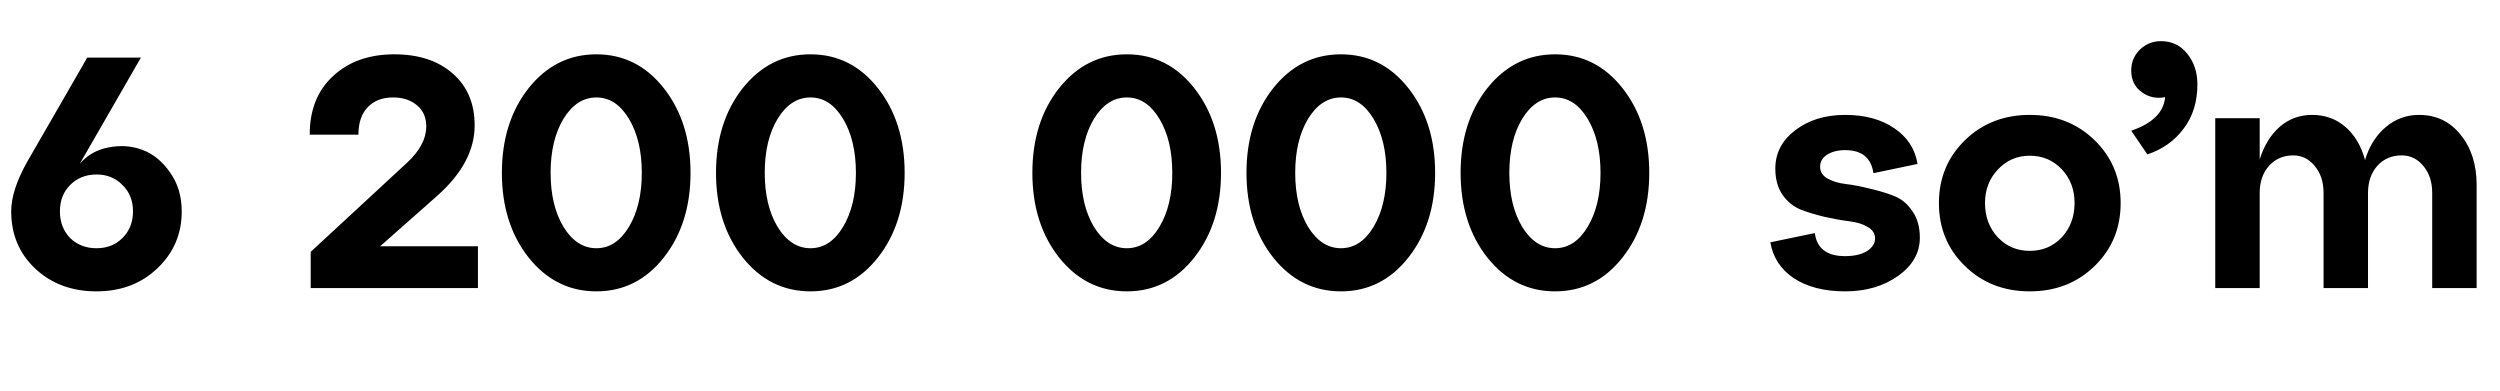 <?xml version="1.0" encoding="UTF-8"?> <svg xmlns="http://www.w3.org/2000/svg" width="243" height="38" viewBox="0 0 243 38" fill="none"><path d="M13.696 5.6L7.744 15.936C8.469 15.083 9.397 14.549 10.528 14.336C11.68 14.101 12.779 14.176 13.824 14.56C14.869 14.944 15.765 15.669 16.512 16.736C17.28 17.803 17.664 19.072 17.664 20.544C17.664 22.741 16.875 24.587 15.296 26.08C13.739 27.573 11.765 28.32 9.376 28.32C6.987 28.32 5.003 27.584 3.424 26.112C1.867 24.64 1.088 22.784 1.088 20.544C1.088 19.157 1.621 17.525 2.688 15.648L8.48 5.6H13.696ZM6.816 23.136C7.499 23.797 8.352 24.128 9.376 24.128C10.4 24.128 11.243 23.797 11.904 23.136C12.587 22.453 12.928 21.589 12.928 20.544C12.928 19.499 12.587 18.645 11.904 17.984C11.243 17.301 10.4 16.96 9.376 16.96C8.352 16.96 7.499 17.301 6.816 17.984C6.155 18.645 5.824 19.499 5.824 20.544C5.824 21.589 6.155 22.453 6.816 23.136ZM42.488 19.04L36.952 23.936H46.456V28H30.2V24.48L39.576 15.808C40.813 14.656 41.432 13.483 41.432 12.288C41.432 11.413 41.133 10.731 40.536 10.24C39.938 9.728 39.16 9.472 38.2 9.472C37.154 9.472 36.333 9.792 35.736 10.432C35.138 11.051 34.84 11.936 34.84 13.088H30.104C30.104 10.677 30.861 8.779 32.376 7.392C33.89 5.984 35.874 5.28 38.328 5.28C40.696 5.28 42.584 5.899 43.992 7.136C45.421 8.373 46.136 10.059 46.136 12.192C46.136 14.603 44.92 16.885 42.488 19.04ZM51.375 25.024C49.647 22.827 48.783 20.085 48.783 16.8C48.783 13.515 49.647 10.773 51.375 8.576C53.124 6.379 55.322 5.28 57.967 5.28C60.612 5.28 62.799 6.379 64.527 8.576C66.255 10.773 67.119 13.515 67.119 16.8C67.119 20.085 66.255 22.827 64.527 25.024C62.799 27.221 60.612 28.32 57.967 28.32C55.322 28.32 53.124 27.221 51.375 25.024ZM54.767 11.552C53.935 12.939 53.519 14.688 53.519 16.8C53.519 18.912 53.935 20.661 54.767 22.048C55.62 23.435 56.687 24.128 57.967 24.128C59.247 24.128 60.303 23.435 61.135 22.048C61.967 20.661 62.383 18.912 62.383 16.8C62.383 14.688 61.967 12.939 61.135 11.552C60.303 10.165 59.247 9.472 57.967 9.472C56.687 9.472 55.62 10.165 54.767 11.552ZM72.188 25.024C70.46 22.827 69.596 20.085 69.596 16.8C69.596 13.515 70.46 10.773 72.188 8.576C73.937 6.379 76.134 5.28 78.779 5.28C81.425 5.28 83.612 6.379 85.34 8.576C87.067 10.773 87.931 13.515 87.931 16.8C87.931 20.085 87.067 22.827 85.34 25.024C83.612 27.221 81.425 28.32 78.779 28.32C76.134 28.32 73.937 27.221 72.188 25.024ZM75.579 11.552C74.748 12.939 74.332 14.688 74.332 16.8C74.332 18.912 74.748 20.661 75.579 22.048C76.433 23.435 77.499 24.128 78.779 24.128C80.059 24.128 81.115 23.435 81.948 22.048C82.779 20.661 83.195 18.912 83.195 16.8C83.195 14.688 82.779 12.939 81.948 11.552C81.115 10.165 80.059 9.472 78.779 9.472C77.499 9.472 76.433 10.165 75.579 11.552ZM102.938 25.024C101.21 22.827 100.346 20.085 100.346 16.8C100.346 13.515 101.21 10.773 102.938 8.576C104.687 6.379 106.884 5.28 109.53 5.28C112.175 5.28 114.362 6.379 116.09 8.576C117.818 10.773 118.682 13.515 118.682 16.8C118.682 20.085 117.818 22.827 116.09 25.024C114.362 27.221 112.175 28.32 109.53 28.32C106.884 28.32 104.687 27.221 102.938 25.024ZM106.33 11.552C105.498 12.939 105.082 14.688 105.082 16.8C105.082 18.912 105.498 20.661 106.33 22.048C107.183 23.435 108.25 24.128 109.53 24.128C110.81 24.128 111.866 23.435 112.698 22.048C113.53 20.661 113.946 18.912 113.946 16.8C113.946 14.688 113.53 12.939 112.698 11.552C111.866 10.165 110.81 9.472 109.53 9.472C108.25 9.472 107.183 10.165 106.33 11.552ZM123.75 25.024C122.022 22.827 121.158 20.085 121.158 16.8C121.158 13.515 122.022 10.773 123.75 8.576C125.499 6.379 127.697 5.28 130.342 5.28C132.987 5.28 135.174 6.379 136.902 8.576C138.63 10.773 139.494 13.515 139.494 16.8C139.494 20.085 138.63 22.827 136.902 25.024C135.174 27.221 132.987 28.32 130.342 28.32C127.697 28.32 125.499 27.221 123.75 25.024ZM127.142 11.552C126.31 12.939 125.894 14.688 125.894 16.8C125.894 18.912 126.31 20.661 127.142 22.048C127.995 23.435 129.062 24.128 130.342 24.128C131.622 24.128 132.678 23.435 133.51 22.048C134.342 20.661 134.758 18.912 134.758 16.8C134.758 14.688 134.342 12.939 133.51 11.552C132.678 10.165 131.622 9.472 130.342 9.472C129.062 9.472 127.995 10.165 127.142 11.552ZM144.562 25.024C142.835 22.827 141.971 20.085 141.971 16.8C141.971 13.515 142.835 10.773 144.562 8.576C146.312 6.379 148.509 5.28 151.155 5.28C153.8 5.28 155.987 6.379 157.715 8.576C159.443 10.773 160.307 13.515 160.307 16.8C160.307 20.085 159.443 22.827 157.715 25.024C155.987 27.221 153.8 28.32 151.155 28.32C148.509 28.32 146.312 27.221 144.562 25.024ZM147.955 11.552C147.123 12.939 146.707 14.688 146.707 16.8C146.707 18.912 147.123 20.661 147.955 22.048C148.808 23.435 149.875 24.128 151.155 24.128C152.435 24.128 153.491 23.435 154.323 22.048C155.155 20.661 155.571 18.912 155.571 16.8C155.571 14.688 155.155 12.939 154.323 11.552C153.491 10.165 152.435 9.472 151.155 9.472C149.875 9.472 148.808 10.165 147.955 11.552ZM172.081 23.552L176.401 22.656C176.593 24.149 177.574 24.896 179.345 24.896C180.219 24.896 180.923 24.736 181.457 24.416C181.99 24.075 182.257 23.659 182.257 23.168C182.257 22.699 182.011 22.325 181.521 22.048C181.051 21.771 180.454 21.589 179.729 21.504C179.025 21.419 178.246 21.28 177.393 21.088C176.561 20.896 175.782 20.661 175.057 20.384C174.353 20.107 173.755 19.627 173.265 18.944C172.795 18.261 172.561 17.408 172.561 16.384C172.561 14.891 173.201 13.653 174.481 12.672C175.782 11.669 177.403 11.168 179.345 11.168C181.286 11.168 182.886 11.605 184.145 12.48C185.403 13.333 186.15 14.485 186.385 15.936L182.097 16.832C181.883 15.339 180.966 14.592 179.345 14.592C178.641 14.592 178.054 14.741 177.585 15.04C177.137 15.339 176.913 15.723 176.913 16.192C176.913 16.683 177.147 17.067 177.617 17.344C178.107 17.621 178.705 17.803 179.409 17.888C180.134 17.973 180.913 18.123 181.745 18.336C182.598 18.528 183.377 18.763 184.081 19.04C184.806 19.317 185.403 19.808 185.873 20.512C186.363 21.195 186.609 22.059 186.609 23.104C186.609 24.576 185.905 25.813 184.497 26.816C183.089 27.819 181.371 28.32 179.345 28.32C177.318 28.32 175.654 27.893 174.353 27.04C173.073 26.165 172.315 25.003 172.081 23.552ZM190.991 25.856C189.306 24.213 188.463 22.176 188.463 19.744C188.463 17.312 189.306 15.275 190.991 13.632C192.676 11.989 194.778 11.168 197.295 11.168C199.812 11.168 201.914 11.989 203.599 13.632C205.284 15.275 206.127 17.312 206.127 19.744C206.127 22.176 205.284 24.213 203.599 25.856C201.914 27.499 199.812 28.32 197.295 28.32C194.778 28.32 192.676 27.499 190.991 25.856ZM192.943 19.744C192.943 21.067 193.359 22.176 194.191 23.072C195.023 23.947 196.058 24.384 197.295 24.384C198.532 24.384 199.567 23.947 200.399 23.072C201.231 22.176 201.647 21.067 201.647 19.744C201.647 18.421 201.231 17.323 200.399 16.448C199.567 15.573 198.532 15.136 197.295 15.136C196.058 15.136 195.023 15.584 194.191 16.48C193.359 17.355 192.943 18.443 192.943 19.744ZM210.035 4C211.102 4 211.955 4.405 212.595 5.216C213.256 6.027 213.587 7.019 213.587 8.192C213.587 9.899 213.139 11.339 212.243 12.512C211.368 13.685 210.195 14.517 208.723 15.008L207.155 12.704C209.224 12 210.323 10.912 210.451 9.44C209.619 9.611 208.862 9.451 208.179 8.96C207.496 8.469 207.155 7.765 207.155 6.848C207.155 6.059 207.432 5.387 207.987 4.832C208.563 4.277 209.246 4 210.035 4ZM235.13 11.168C236.794 11.168 238.138 11.808 239.162 13.088C240.207 14.368 240.73 16 240.73 17.984V28H236.41V18.752C236.41 17.685 236.122 16.811 235.546 16.128C234.991 15.445 234.287 15.104 233.434 15.104C232.474 15.104 231.684 15.445 231.066 16.128C230.468 16.811 230.17 17.685 230.17 18.752V28H225.85V18.752C225.85 17.685 225.562 16.811 224.986 16.128C224.431 15.445 223.738 15.104 222.906 15.104C221.946 15.104 221.156 15.445 220.538 16.128C219.94 16.811 219.642 17.685 219.642 18.752V28H215.322V11.488H219.642V15.488C220.068 14.144 220.719 13.088 221.594 12.32C222.49 11.552 223.535 11.168 224.73 11.168C226.01 11.168 227.098 11.563 227.994 12.352C228.89 13.141 229.519 14.208 229.882 15.552C230.287 14.208 230.959 13.141 231.898 12.352C232.836 11.563 233.914 11.168 235.13 11.168Z" fill="black"></path></svg> 